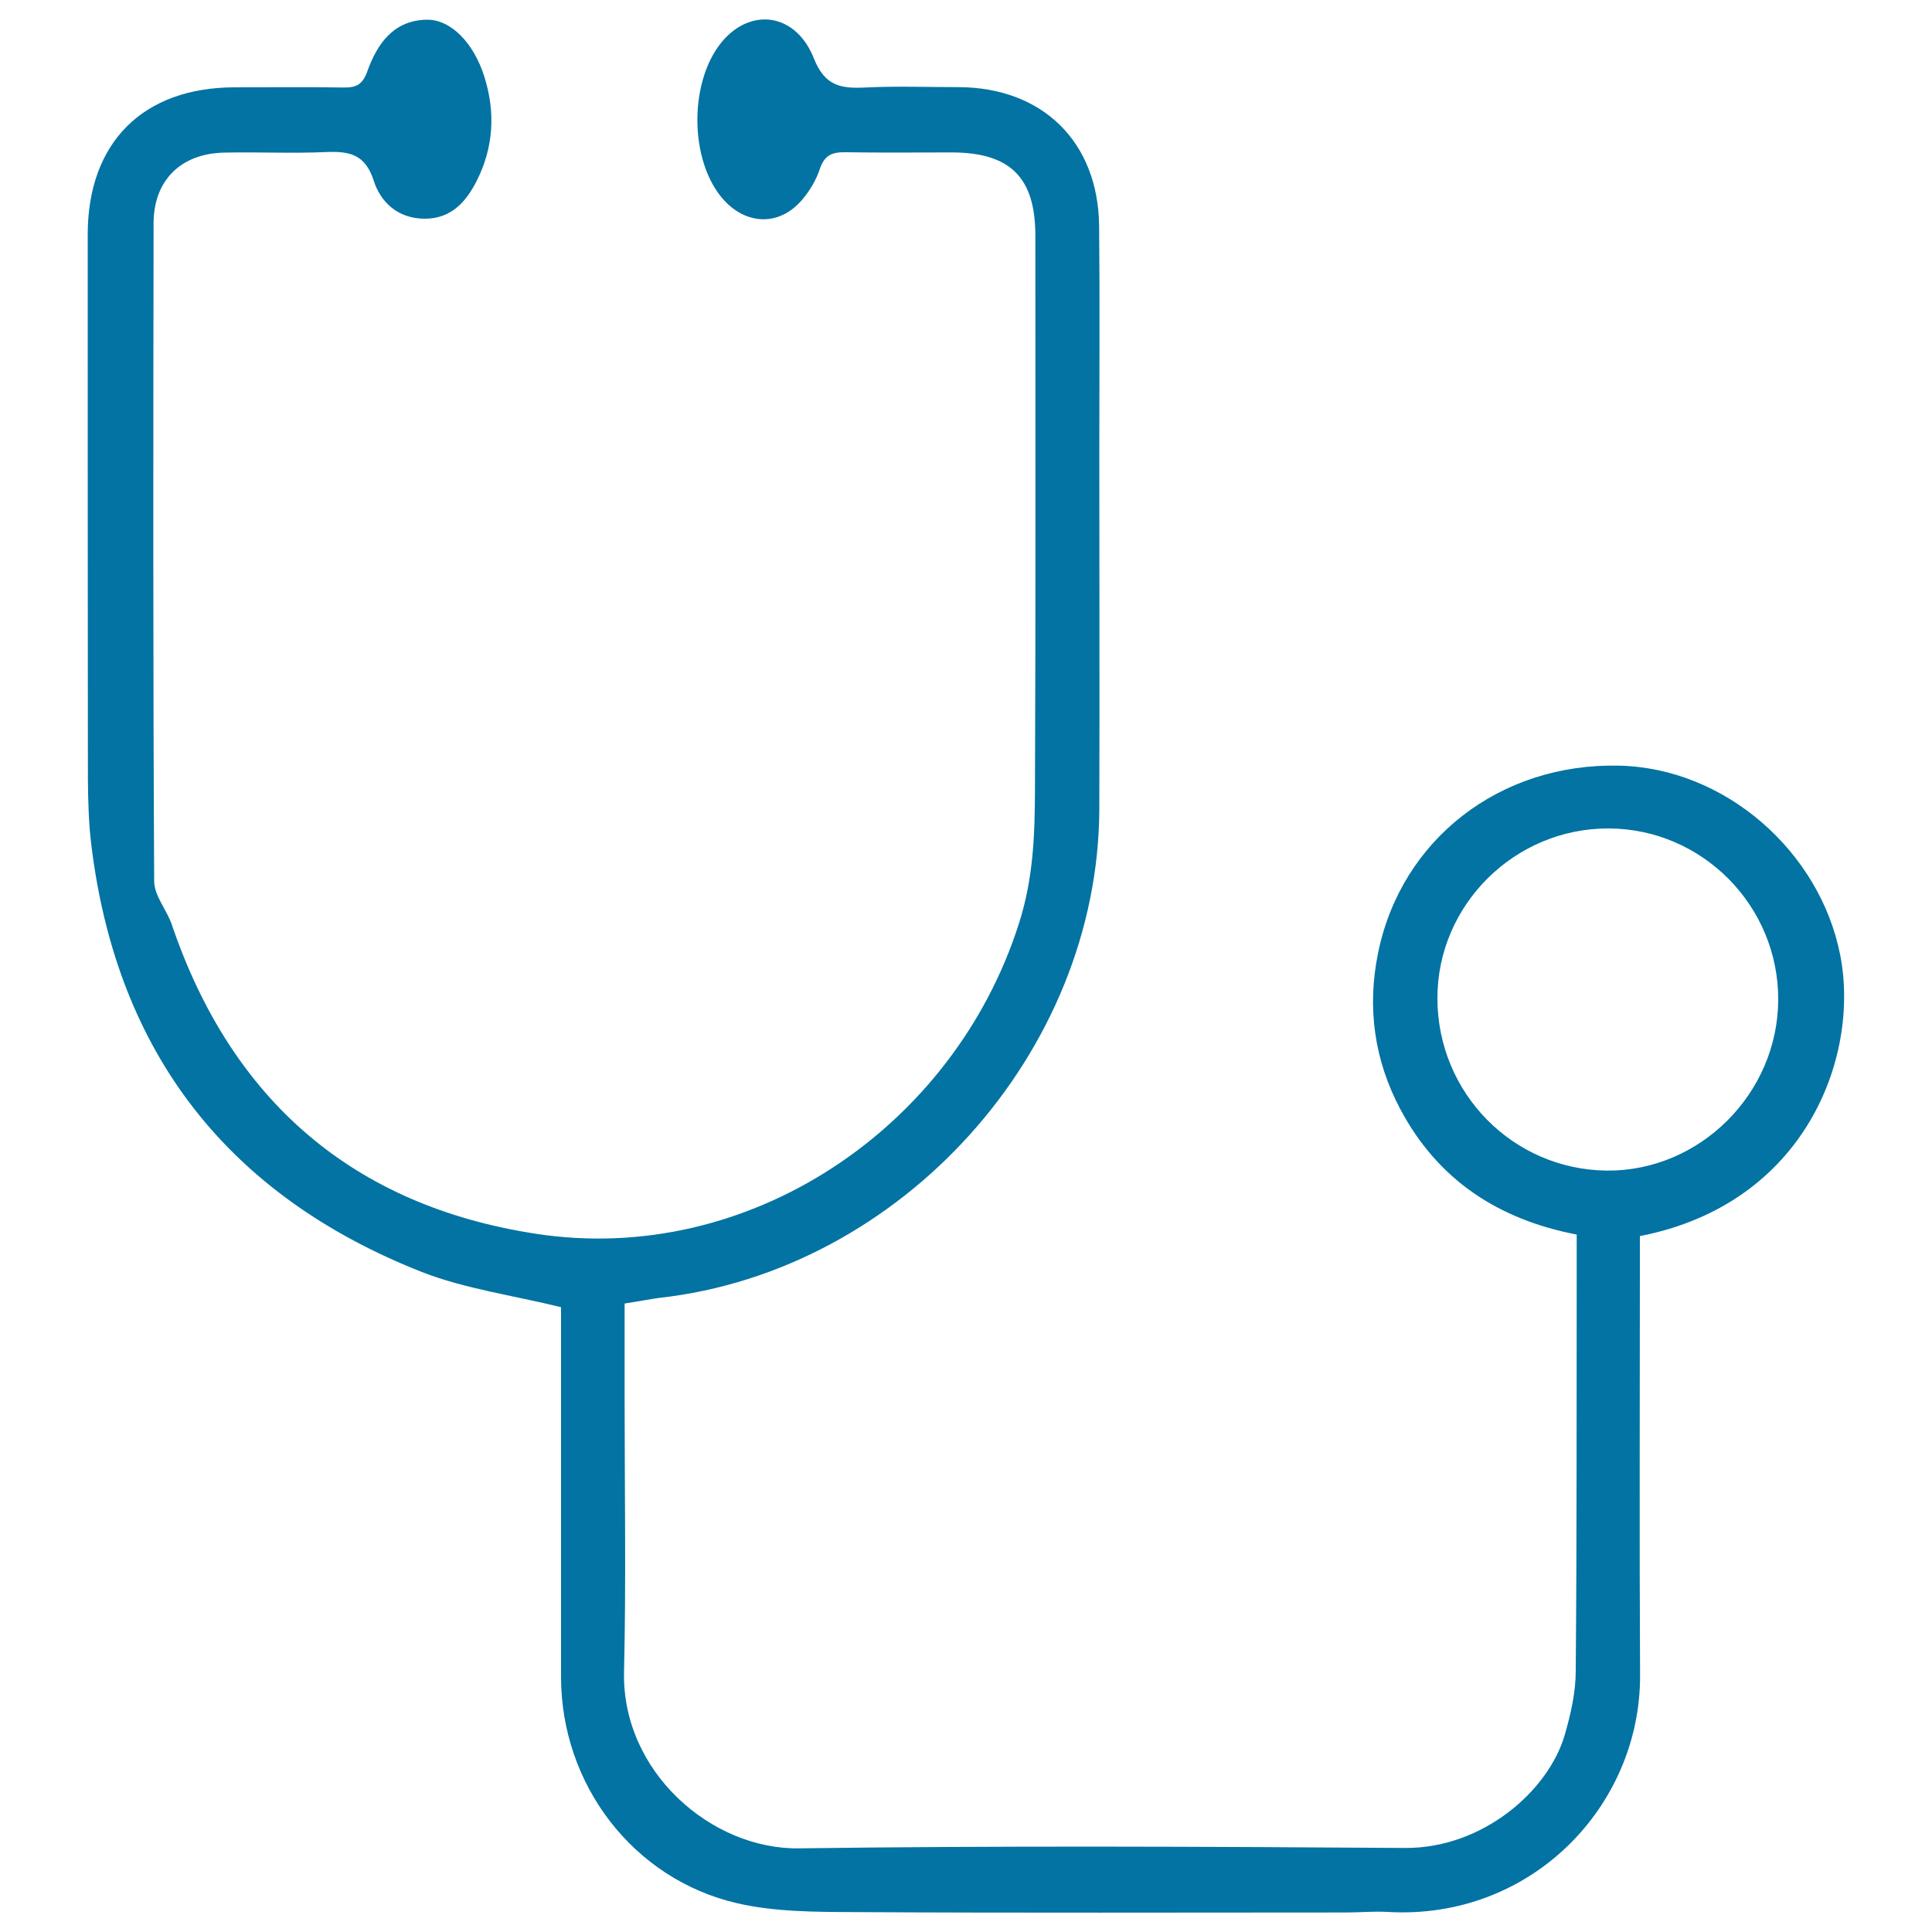 <svg xmlns="http://www.w3.org/2000/svg" viewBox="0 0 1000 1000" style="fill:#0273a2">
<title>Stethoscope medical equipment SVG icon</title>
<path d="M323.3,674.7c0,17.4,0,33.8,0,50.3c0,46.8,0.8,93.6-0.3,140.3c-1.2,51.7,45.2,92.1,90.6,91.4c104.5-1.4,209.1-0.9,313.6-0.2c40.1,0.3,74.3-29.5,82.7-58.5c3.1-10.7,5.7-22,5.7-33.1c0.6-70.3,0.4-140.7,0.5-211.1c0-4.7,0-9.3,0-14.8c-40.6-7.8-71.8-28.3-91.2-64.7c-13.6-25.5-17.4-52.8-11.6-81.1c12-58.8,63.1-98.3,124.7-96.9c54.9,1.2,104,44.4,114.5,98.1c10.3,52.5-18,128.7-103.7,145.4c0,4.5,0,9.1,0,13.8c0,71.1-0.3,142.3,0.1,213.4c0.3,68-56.6,127.1-131,122.6c-7-0.4-14,0.3-21.1,0.3c-84.9,0-169.8,0.3-254.7-0.2c-20.3-0.1-41.1-0.1-60.6-4.6c-54-12.5-91.1-61.7-91.1-117.1c0-59.7,0-119.5,0-179.2c0-4.6,0-9.3,0-12.2c-25.2-6.2-49.7-9.5-72-18.2C118.4,619,60.8,545.6,47.4,438.4c-1.5-11.6-1.8-23.5-1.9-35.2c-0.1-93.9-0.1-187.9-0.1-281.8c0-47.6,28.6-76.2,76.2-76.2c18.9,0,37.7-0.2,56.6,0.1c6.5,0.1,9.6-1.9,11.9-8.3c5.1-14.3,13.5-26.4,30.6-26.8c12.6-0.3,24.5,12,30,29.5c5.8,18.4,4.8,36.5-3.9,53.8c-5.5,10.9-13.2,19.7-26.9,19.7c-13.8,0-22.9-8.4-26.5-19.8c-4.4-13.6-12.6-15.2-24.6-14.7c-17.6,0.8-35.4-0.1-53,0.3c-22.1,0.5-36.2,14.3-36.3,36.3c-0.2,113.6-0.3,227.2,0.3,340.8c0,7.5,6.5,14.8,9.1,22.4c30.9,91,93.8,145.6,188.5,160.1c109.9,16.9,216.2-54.5,250-160.6c7.6-23.8,8.2-46.3,8.3-69.6c0.4-95.5,0.2-191,0.2-286.5c0-30-13-42.9-43-43c-18.5,0-36.9,0.2-55.4-0.1c-6.8-0.1-10.7,1.5-13.1,8.5c-1.9,5.8-5.3,11.5-9.3,16.2c-11.4,13.3-28.1,13.2-40.1,0.4c-18.8-20.2-18.7-63.8,0.2-84c15-16,37-12.4,46,10.2c5.7,14.4,13.9,15.8,26.5,15.2c16.1-0.8,32.2-0.2,48.3-0.2c43.6,0.1,72.5,28.3,72.9,72c0.4,38.9,0.1,77.8,0.1,116.7c0,61.7,0.2,123.4,0,185.1c-0.5,126-102.5,239-227.9,252.9C336.1,672.5,331.1,673.5,323.3,674.7L323.3,674.7z M920.4,517.7c0.3-48.7-39.2-88.7-87.7-88.9c-48.7-0.2-88.8,39.6-88.7,88c0.1,49,39.1,88.6,87.7,89.1C879.7,606.3,920.1,566.2,920.4,517.7L920.4,517.7z"/>
</svg>
